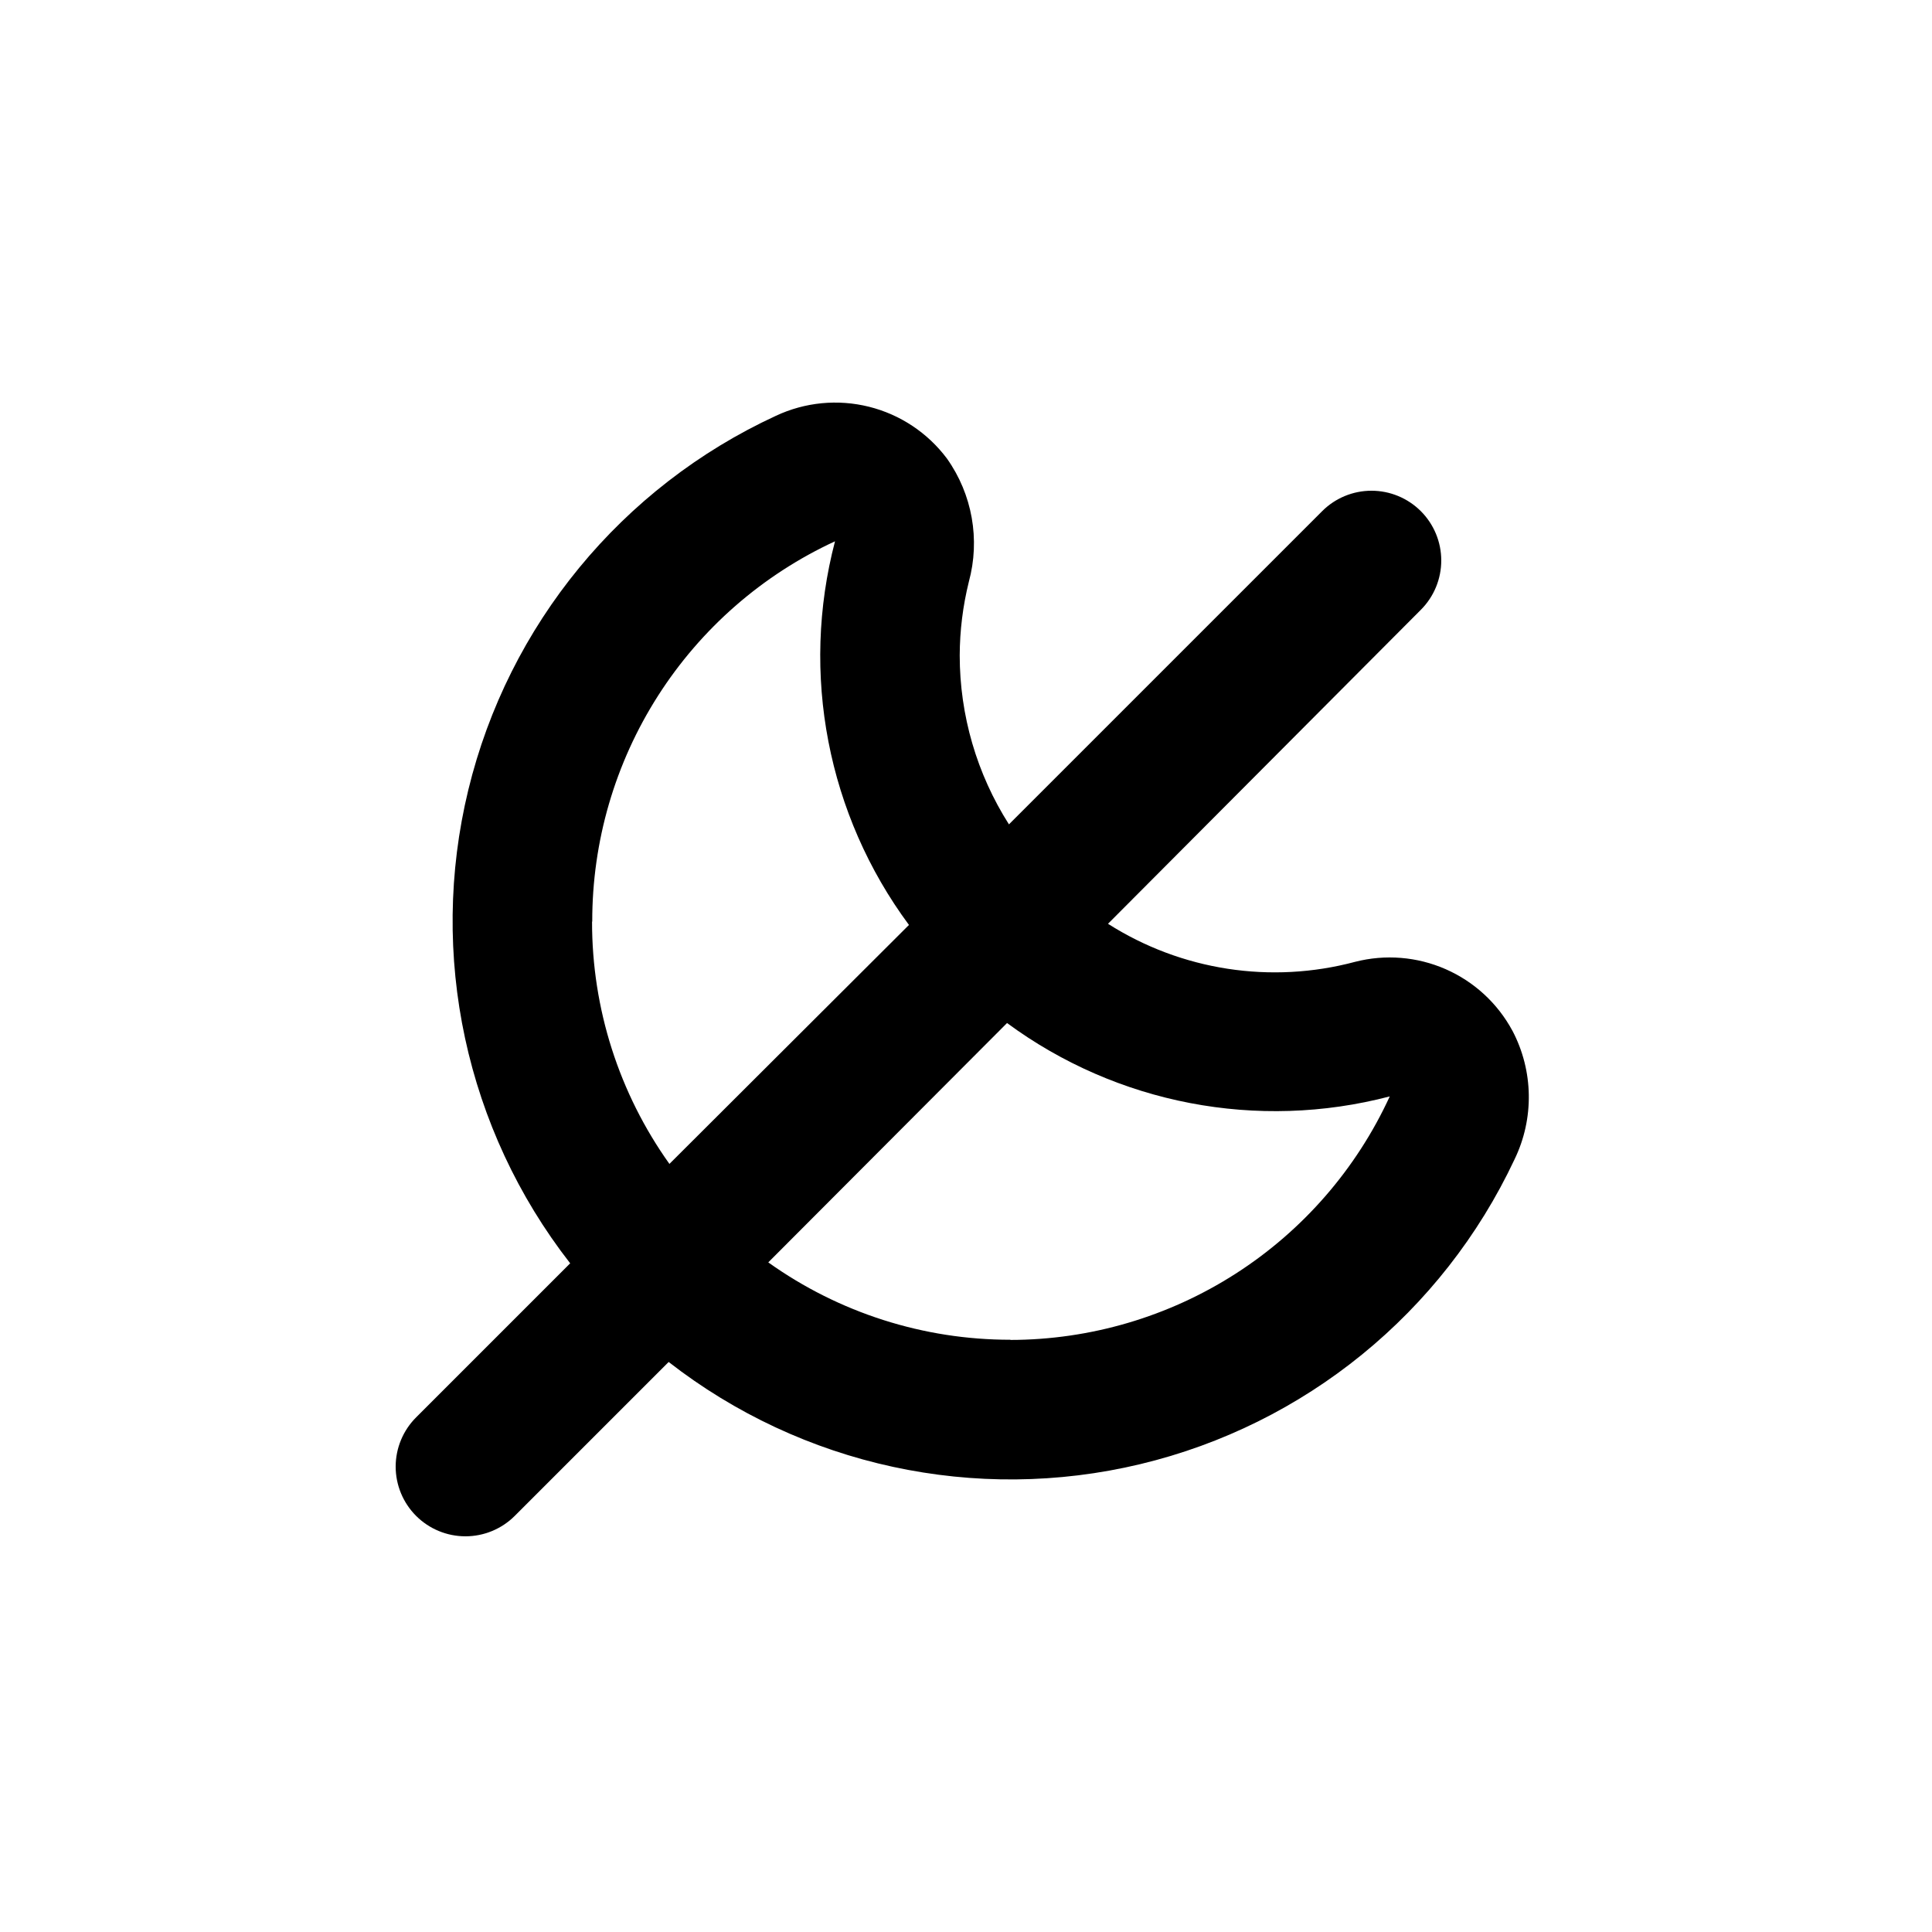 <?xml version="1.0" encoding="UTF-8"?>
<!-- Uploaded to: SVG Repo, www.svgrepo.com, Generator: SVG Repo Mixer Tools -->
<svg fill="#000000" width="800px" height="800px" version="1.1" viewBox="144 144 512 512" xmlns="http://www.w3.org/2000/svg">
 <path d="m544.79 417.13c-3.914-7.254-10.141-12.988-17.691-16.297-7.551-3.305-15.988-3.988-23.973-1.941-22.281 5.957-46.039 2.301-65.496-10.078l82.926-83.227c3.461-3.473 5.398-8.176 5.391-13.074-0.004-4.898-1.957-9.598-5.422-13.059-3.469-3.461-8.168-5.406-13.066-5.406-4.891 0-9.582 1.938-13.047 5.391l-83.031 83.027c-8.52-13.383-13.047-28.922-13.047-44.789 0.023-6.57 0.836-13.117 2.418-19.496 3.043-11.203 0.918-23.18-5.793-32.648-5.098-6.82-12.395-11.672-20.652-13.738-8.262-2.066-16.984-1.219-24.691 2.402-40.871 18.875-70.891 55.383-81.508 99.133s-0.676 89.953 26.996 125.46l-40.809 40.809c-3.473 3.457-5.426 8.152-5.441 13.051 0 4.902 1.949 9.605 5.414 13.074 3.469 3.465 8.172 5.414 13.074 5.414 4.894 0 9.586-1.938 13.051-5.391l40.809-40.809c35.379 27.551 81.367 37.512 124.98 27.074 43.605-10.438 80.098-40.145 99.168-80.73 5.258-10.824 5.055-23.508-0.555-34.156zm-243.84-28.918c-0.027-21.191 6.016-41.941 17.418-59.801 11.402-17.859 27.688-32.074 46.918-40.961-9.203 35.105-1.996 72.496 19.598 101.67l-63.48 63.328c-13.363-18.73-20.531-41.176-20.504-64.188zm110.84 110.84v-0.004c-23.012 0.027-45.453-7.141-64.188-20.504l63.277-63.43c29.137 21.465 66.41 28.613 101.42 19.445-8.844 19.242-23.016 35.543-40.84 46.98-17.82 11.438-38.543 17.531-59.719 17.559z"/>
</svg>